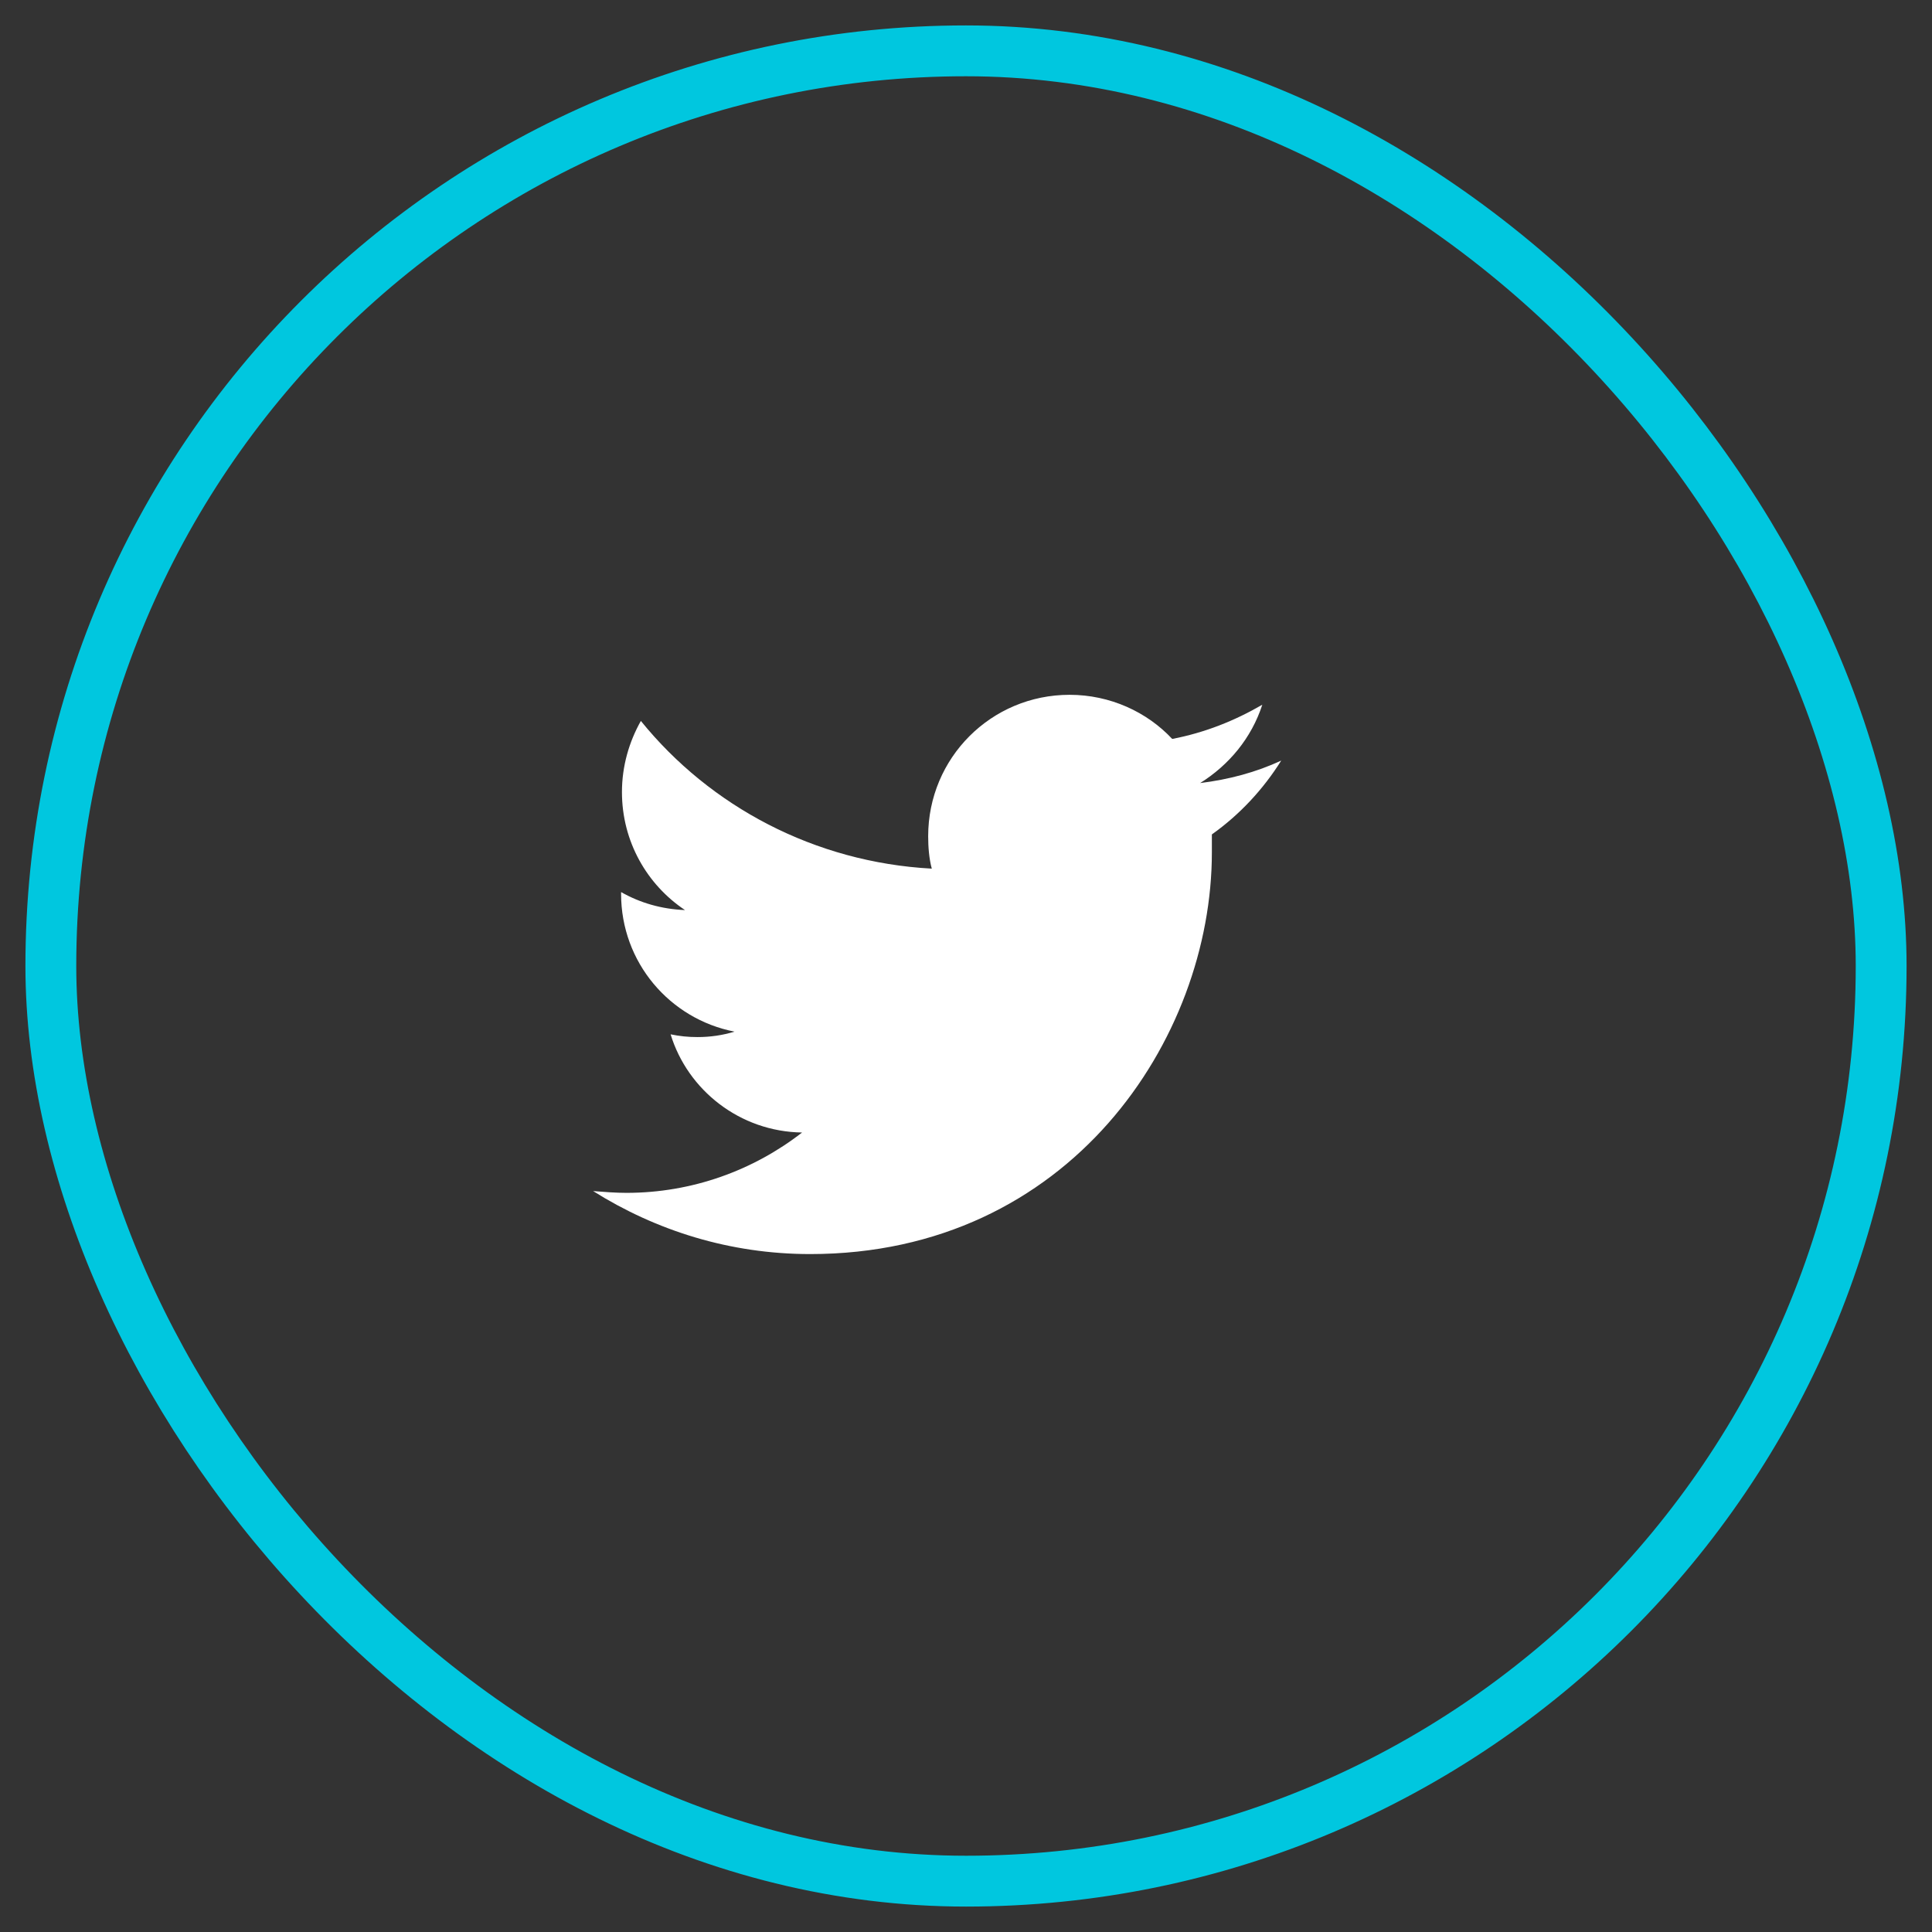 <?xml version="1.0" encoding="UTF-8"?> <svg xmlns="http://www.w3.org/2000/svg" width="38" height="38" viewBox="0 0 38 38" fill="none"><rect x="0" y="0" width="38" height="38" fill="#333333" stroke="none"/> <rect x="1" y="1" width="36" height="36" rx="18" stroke="#00C7DF"></rect> <path d="M23.836 16.412C23.836 16.536 23.836 16.66 23.836 16.766C23.836 20.433 21.037 24.666 15.935 24.666C14.359 24.666 12.906 24.206 11.666 23.427C11.879 23.444 12.109 23.462 12.322 23.462C13.615 23.462 14.819 23.019 15.776 22.275C14.554 22.258 13.526 21.443 13.19 20.344C13.367 20.38 13.526 20.398 13.721 20.398C13.969 20.398 14.217 20.362 14.447 20.291C13.172 20.043 12.216 18.927 12.216 17.581C12.216 17.563 12.216 17.563 12.216 17.546C12.588 17.758 13.013 17.882 13.473 17.9C12.729 17.404 12.233 16.554 12.233 15.579C12.233 15.066 12.375 14.588 12.605 14.18C13.969 15.863 16.024 16.961 18.327 17.085C18.274 16.89 18.256 16.66 18.256 16.448C18.256 14.906 19.496 13.666 21.037 13.666C21.834 13.666 22.56 14.003 23.056 14.534C23.694 14.411 24.278 14.18 24.828 13.861C24.615 14.517 24.172 15.048 23.605 15.402C24.172 15.332 24.703 15.19 25.2 14.96C24.845 15.526 24.385 16.022 23.836 16.412Z" fill="white"></path> </svg> 